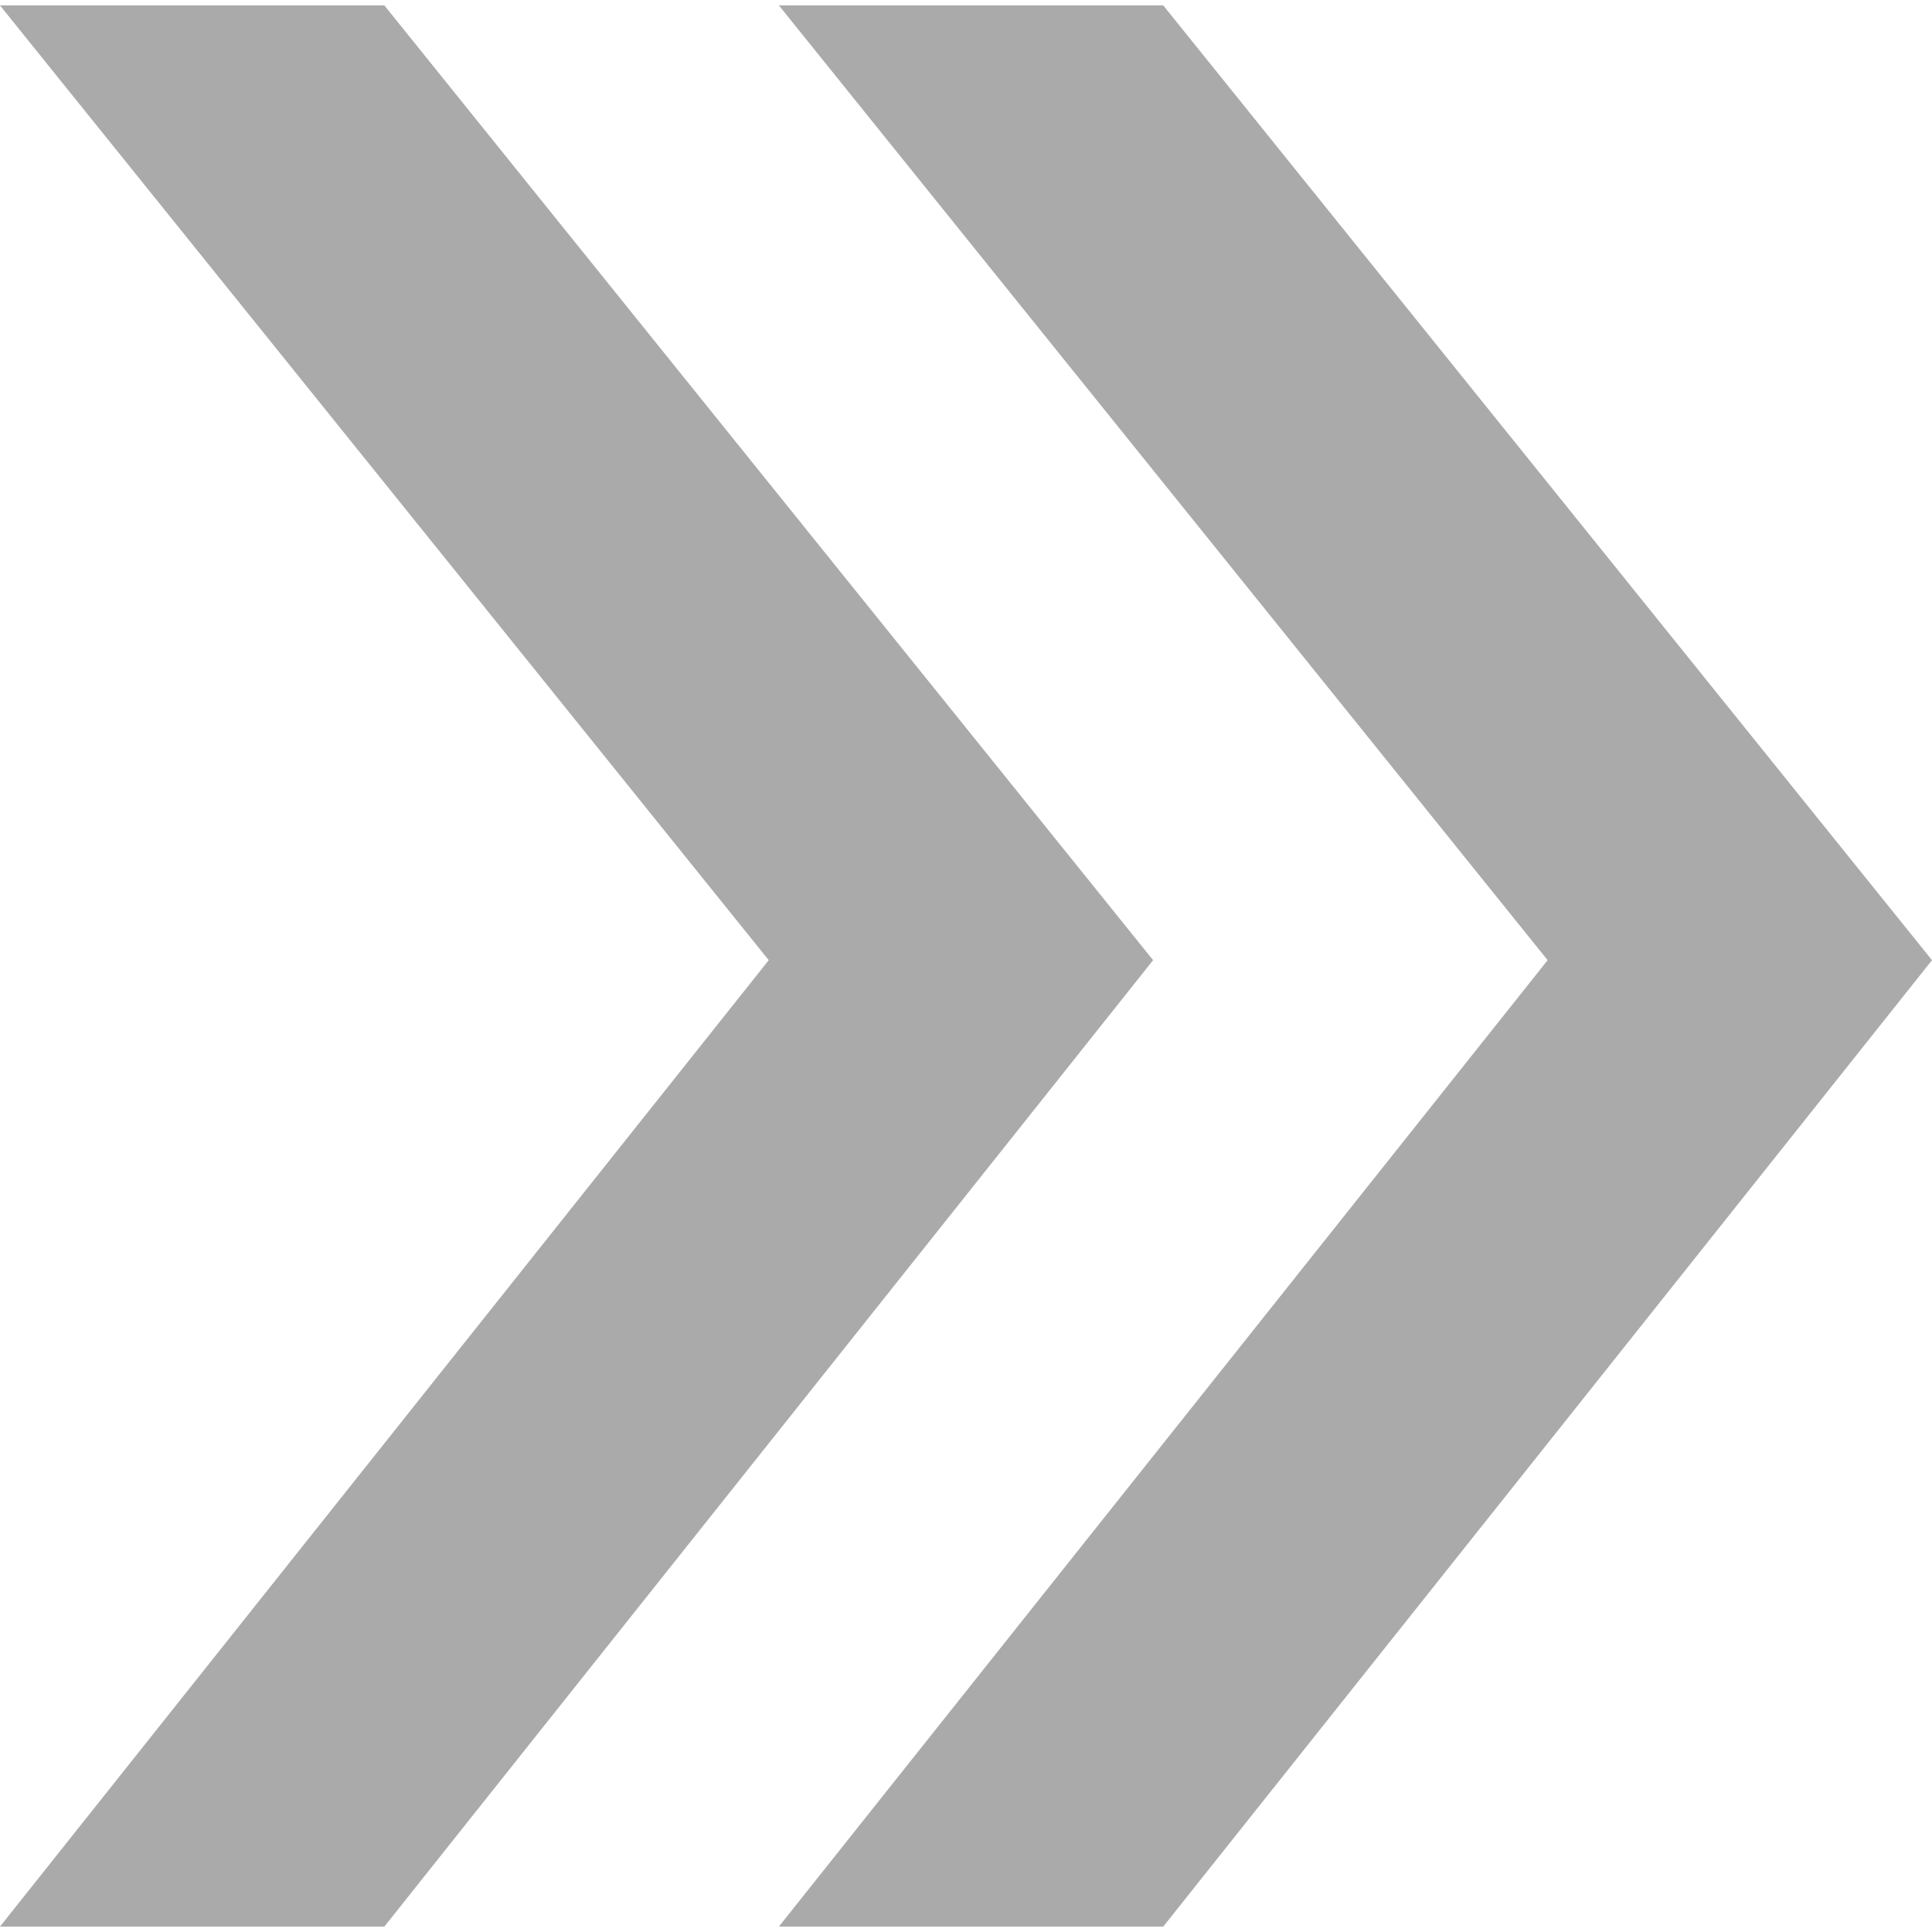 <?xml version="1.0" encoding="iso-8859-1"?>
<!-- Generator: Adobe Illustrator 17.1.0, SVG Export Plug-In . SVG Version: 6.00 Build 0)  -->
<!DOCTYPE svg PUBLIC "-//W3C//DTD SVG 1.1//EN" "http://www.w3.org/Graphics/SVG/1.1/DTD/svg11.dtd">
<svg xmlns="http://www.w3.org/2000/svg" xmlns:xlink="http://www.w3.org/1999/xlink" version="1.1" id="Capa_1" x="0px" y="0px" viewBox="0 0 298.678 298.678" style="enable-background:new 0 0 298.678 298.678;" xml:space="preserve" width="512px" height="512px">
<g>
	<polygon points="59.421,0.839 0,0.839 118.842,148.439 0,297.839 59.421,297.839 178.263,148.439  " fill="#aaaaaa"/>
	<polygon points="179.836,0.839 120.415,0.839 239.257,148.439 120.415,297.839 179.836,297.839 298.678,148.439  " fill="#aaaaaa"/>
</g>
<g>
</g>
<g>
</g>
<g>
</g>
<g>
</g>
<g>
</g>
<g>
</g>
<g>
</g>
<g>
</g>
<g>
</g>
<g>
</g>
<g>
</g>
<g>
</g>
<g>
</g>
<g>
</g>
<g>
</g>
</svg>
